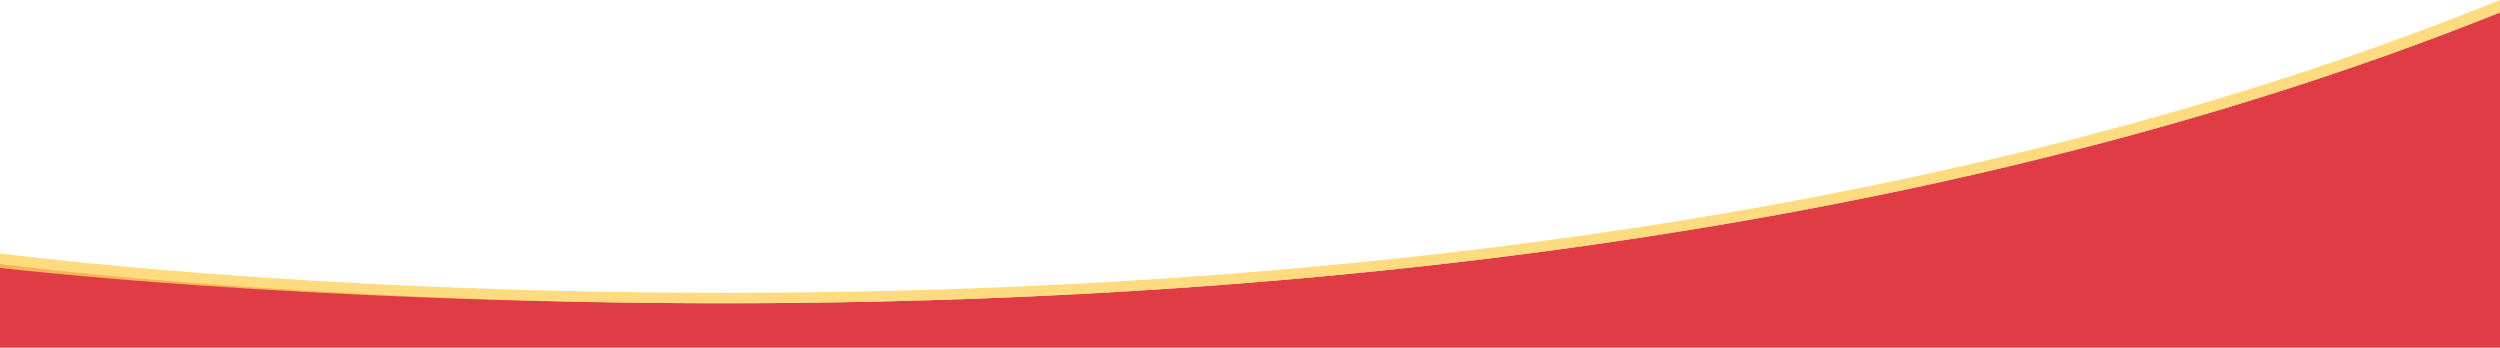 <?xml version="1.0" encoding="UTF-8"?><svg id="_レイヤー_2" xmlns="http://www.w3.org/2000/svg" viewBox="0 0 1920 267.01"><defs><style>.cls-1{fill:#d70c18;}.cls-1,.cls-2{opacity:.8;}.cls-2{fill:#fcd25e;}</style></defs><g id="header6"><path class="cls-1" d="m1920,9.55v257.46H0v-64.27S1082.4,345.59,1920,9.55Z"/><path class="cls-2" d="m1912.55,2.99c-203.52,81.65-439.65,141.72-701.84,178.55-204.88,28.78-424.86,43.37-653.81,43.37-168.76,0-310.47-8.15-399.63-14.99-96.64-7.41-154.09-14.93-154.66-15l-2.61-.34v11.17s228.62,27.17,556.91,27.17c386.19,0,910.35-41.71,1363.09-223.35V0l-7.45,2.99Z"/></g></svg>